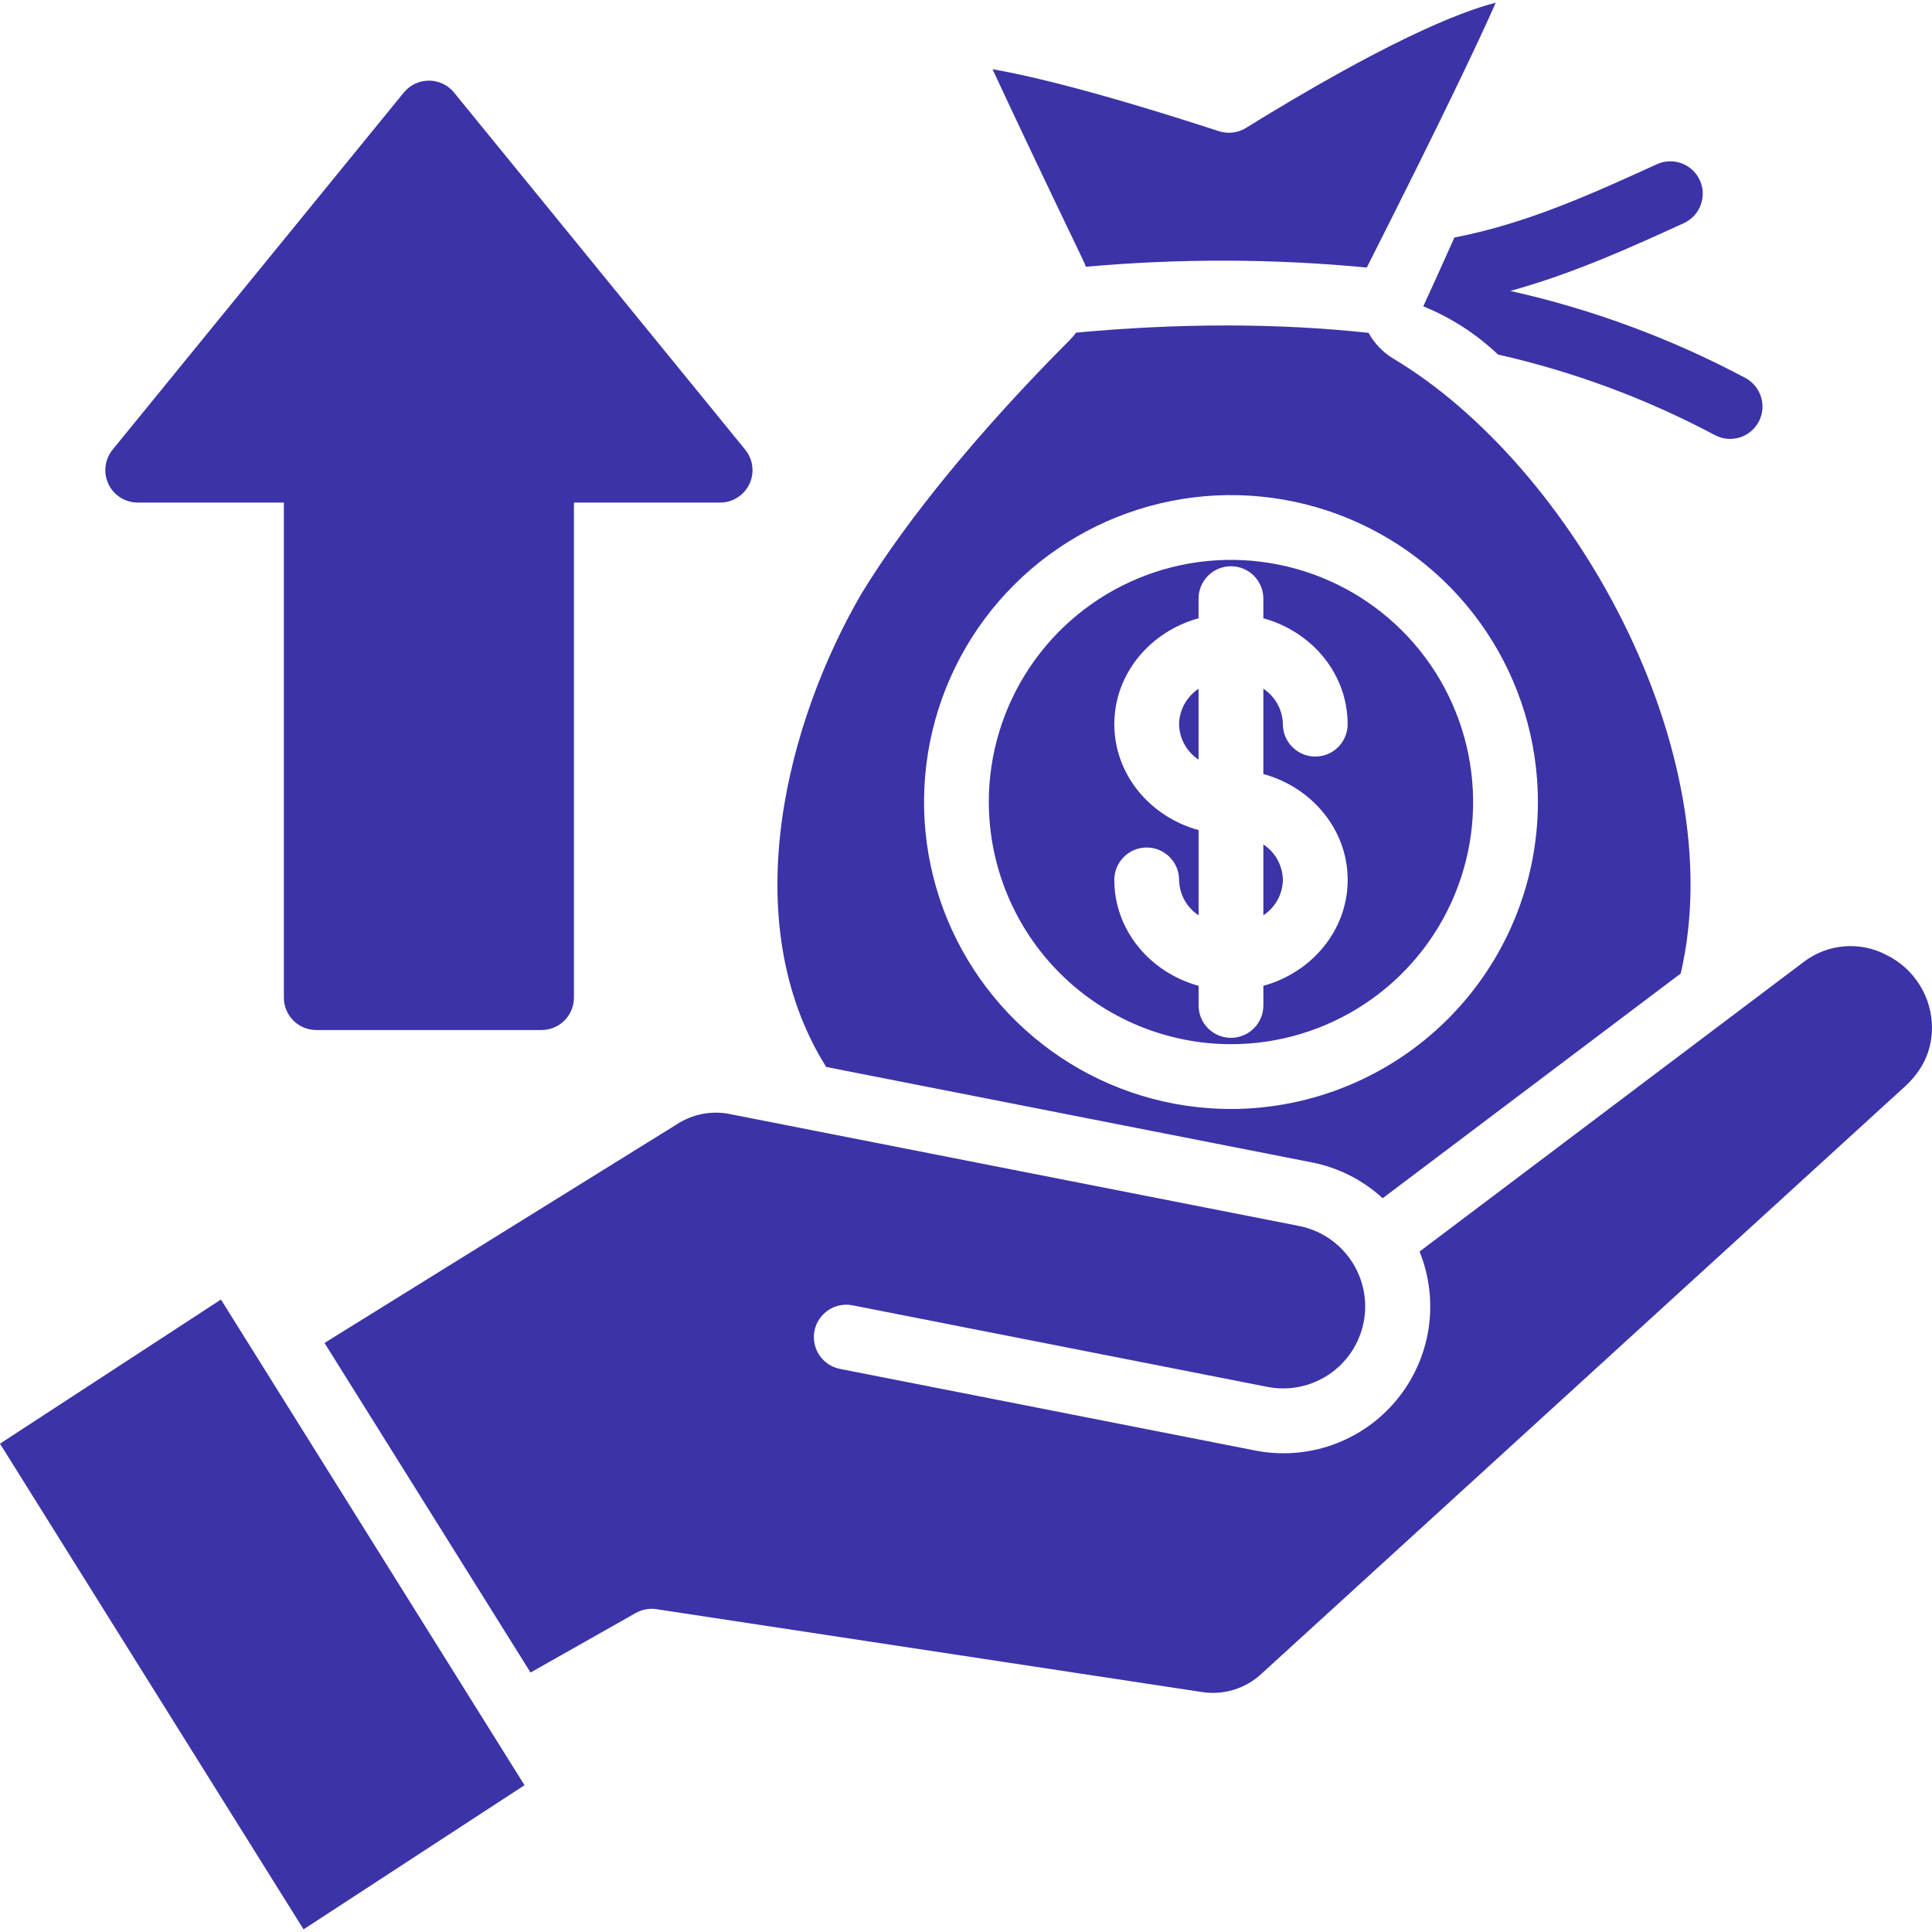 <svg width="72" height="72" viewBox="0 0 72 72" fill="none" xmlns="http://www.w3.org/2000/svg">
<g clip-path="url(#clip0_57780_7814)">
<path fill-rule="evenodd" clip-rule="evenodd" d="M36.989 2.579C38.604 2.863 41.212 3.518 45.424 4.889C45.591 4.943 45.767 4.96 45.941 4.939C46.115 4.918 46.283 4.86 46.432 4.768C51.552 1.608 54.297 0.474 55.742 0.099C55.115 1.525 53.777 4.35 50.944 9.955C50.942 9.96 50.94 9.965 50.937 9.97C47.455 9.639 43.95 9.629 40.467 9.942C40.438 9.86 40.405 9.781 40.368 9.703C38.897 6.641 37.766 4.258 36.989 2.579ZM32.12 22.098C33.807 19.336 36.557 15.99 39.863 12.676C39.95 12.588 40.03 12.495 40.104 12.396C43.988 12.037 47.621 12.04 51.003 12.405C51.222 12.804 51.544 13.137 51.935 13.371C58.583 17.346 64.56 27.974 62.636 36.279L51.527 44.655C50.788 43.974 49.874 43.512 48.887 43.319L30.789 39.762C27.361 34.282 29.346 26.844 32.12 22.097L32.12 22.098ZM11.313 71.901L0 53.802L8.234 48.43L19.547 66.529L11.313 71.901ZM70.981 40.5C71.649 39.889 71.982 39.181 71.999 38.338C72.005 37.768 71.85 37.208 71.551 36.723C71.253 36.237 70.823 35.846 70.312 35.594C69.826 35.335 69.275 35.222 68.726 35.268C68.176 35.313 67.652 35.516 67.215 35.852L52.903 46.642C53.272 47.556 53.387 48.552 53.237 49.526C53.086 50.5 52.675 51.415 52.047 52.174C51.419 52.934 50.598 53.51 49.67 53.841C48.742 54.172 47.742 54.246 46.775 54.056L31.305 51.015C31.149 50.985 31.001 50.924 30.869 50.836C30.737 50.748 30.624 50.635 30.535 50.504C30.357 50.238 30.291 49.912 30.353 49.597C30.415 49.283 30.599 49.006 30.864 48.828C31.131 48.649 31.456 48.584 31.771 48.645L47.242 51.687C48.036 51.84 48.858 51.672 49.529 51.22C50.199 50.768 50.663 50.069 50.819 49.276C50.975 48.482 50.81 47.659 50.36 46.987C49.911 46.315 49.213 45.849 48.421 45.69L27.238 41.526C26.894 41.451 26.539 41.446 26.193 41.51C25.847 41.575 25.517 41.707 25.223 41.9L12.094 50.048L19.772 62.33L23.691 60.112C23.927 59.979 24.2 59.928 24.468 59.97L44.745 63.05C45.154 63.121 45.575 63.096 45.972 62.975C46.37 62.855 46.733 62.642 47.034 62.356L70.981 40.5ZM57.314 29.89C57.314 27.628 56.644 25.416 55.387 23.535C54.13 21.654 52.343 20.188 50.253 19.322C48.163 18.456 45.863 18.229 43.644 18.671C41.425 19.112 39.387 20.201 37.787 21.801C36.187 23.4 35.098 25.438 34.656 27.657C34.215 29.876 34.441 32.176 35.306 34.266C36.172 36.356 37.638 38.143 39.519 39.4C41.4 40.657 43.611 41.329 45.874 41.329C48.906 41.326 51.814 40.12 53.959 37.975C56.104 35.831 57.31 32.923 57.314 29.89ZM45.874 38.914C47.658 38.914 49.403 38.385 50.888 37.393C52.372 36.402 53.529 34.992 54.212 33.343C54.895 31.694 55.074 29.88 54.725 28.129C54.377 26.378 53.518 24.77 52.256 23.508C50.994 22.246 49.386 21.387 47.635 21.039C45.884 20.69 44.07 20.869 42.421 21.552C40.772 22.235 39.362 23.392 38.371 24.877C37.379 26.361 36.85 28.106 36.85 29.89C36.854 32.282 37.806 34.576 39.497 36.267C41.188 37.958 43.482 38.91 45.874 38.914ZM47.809 26.988C47.809 27.308 47.936 27.615 48.163 27.841C48.389 28.068 48.696 28.195 49.016 28.195C49.336 28.195 49.643 28.068 49.87 27.841C50.096 27.615 50.223 27.308 50.223 26.988C50.223 25.117 48.894 23.538 47.081 23.041V22.309C47.081 21.989 46.954 21.682 46.728 21.456C46.501 21.229 46.194 21.102 45.874 21.102C45.554 21.102 45.247 21.229 45.021 21.456C44.794 21.682 44.667 21.989 44.667 22.309V23.041C42.855 23.539 41.527 25.118 41.527 26.988C41.527 28.858 42.856 30.44 44.668 30.935V34.111C44.449 33.967 44.268 33.771 44.141 33.541C44.015 33.311 43.946 33.054 43.941 32.791C43.941 32.471 43.814 32.164 43.587 31.938C43.361 31.711 43.054 31.584 42.734 31.584C42.413 31.584 42.106 31.711 41.88 31.938C41.654 32.164 41.527 32.471 41.527 32.791C41.527 34.662 42.856 36.241 44.668 36.738V37.47C44.668 37.79 44.795 38.097 45.021 38.324C45.248 38.55 45.554 38.677 45.875 38.677C46.195 38.677 46.502 38.55 46.728 38.324C46.955 38.097 47.082 37.79 47.082 37.47V36.738C48.895 36.241 50.224 34.661 50.224 32.791C50.224 30.922 48.894 29.341 47.081 28.845V25.668C47.301 25.812 47.482 26.008 47.608 26.238C47.735 26.468 47.804 26.726 47.809 26.988V26.988ZM43.94 26.988C43.946 27.25 44.014 27.508 44.141 27.738C44.267 27.968 44.448 28.164 44.667 28.31V25.668C44.448 25.813 44.267 26.009 44.141 26.238C44.014 26.468 43.945 26.726 43.94 26.988V26.988ZM47.809 32.791C47.804 32.528 47.735 32.27 47.609 32.04C47.482 31.81 47.301 31.614 47.081 31.469V34.111C47.301 33.967 47.482 33.772 47.609 33.541C47.736 33.311 47.804 33.054 47.809 32.791V32.791ZM11.787 38.386H20.182C20.34 38.386 20.497 38.354 20.644 38.294C20.79 38.233 20.923 38.144 21.035 38.032C21.147 37.92 21.236 37.787 21.297 37.641C21.357 37.494 21.389 37.337 21.389 37.179V18.729H26.836C27.065 18.729 27.288 18.664 27.482 18.542C27.675 18.42 27.829 18.246 27.927 18.039C28.025 17.833 28.063 17.603 28.035 17.376C28.008 17.149 27.916 16.935 27.772 16.758L16.92 3.448C16.807 3.309 16.664 3.198 16.502 3.121C16.34 3.044 16.164 3.005 15.985 3.005C15.805 3.005 15.629 3.044 15.467 3.121C15.305 3.198 15.162 3.309 15.049 3.448L4.196 16.758C4.052 16.936 3.961 17.15 3.933 17.377C3.906 17.603 3.944 17.833 4.041 18.039C4.139 18.246 4.294 18.42 4.487 18.542C4.68 18.664 4.903 18.729 5.132 18.729H10.579V37.179C10.579 37.338 10.61 37.495 10.671 37.641C10.732 37.788 10.821 37.921 10.933 38.033C11.045 38.145 11.178 38.234 11.325 38.294C11.471 38.355 11.628 38.386 11.787 38.386V38.386ZM54.202 8.851C53.82 9.708 53.433 10.563 53.041 11.416C54.074 11.835 55.019 12.445 55.827 13.213C58.637 13.848 61.349 14.855 63.893 16.207C64.032 16.284 64.186 16.333 64.345 16.35C64.503 16.368 64.664 16.353 64.817 16.308C64.97 16.263 65.112 16.188 65.236 16.088C65.36 15.987 65.463 15.863 65.539 15.723C65.614 15.582 65.661 15.428 65.677 15.27C65.693 15.111 65.677 14.951 65.63 14.798C65.584 14.646 65.508 14.504 65.406 14.381C65.304 14.258 65.179 14.156 65.038 14.082C62.279 12.613 59.334 11.524 56.283 10.842C58.633 10.196 60.784 9.215 62.751 8.316C62.895 8.25 63.025 8.156 63.133 8.04C63.241 7.924 63.325 7.788 63.38 7.639C63.435 7.491 63.461 7.333 63.455 7.174C63.45 7.016 63.413 6.86 63.347 6.716C63.281 6.572 63.187 6.442 63.071 6.334C62.955 6.226 62.819 6.142 62.67 6.087C62.522 6.032 62.364 6.006 62.205 6.012C62.047 6.017 61.891 6.054 61.747 6.12C59.358 7.211 56.899 8.333 54.202 8.851Z" fill="#3B33A7"/>
</g>
<defs>
<clipPath id="clip0_57780_7814">
<rect width="72" height="72" fill="white"/>
</clipPath>
</defs>
</svg>
